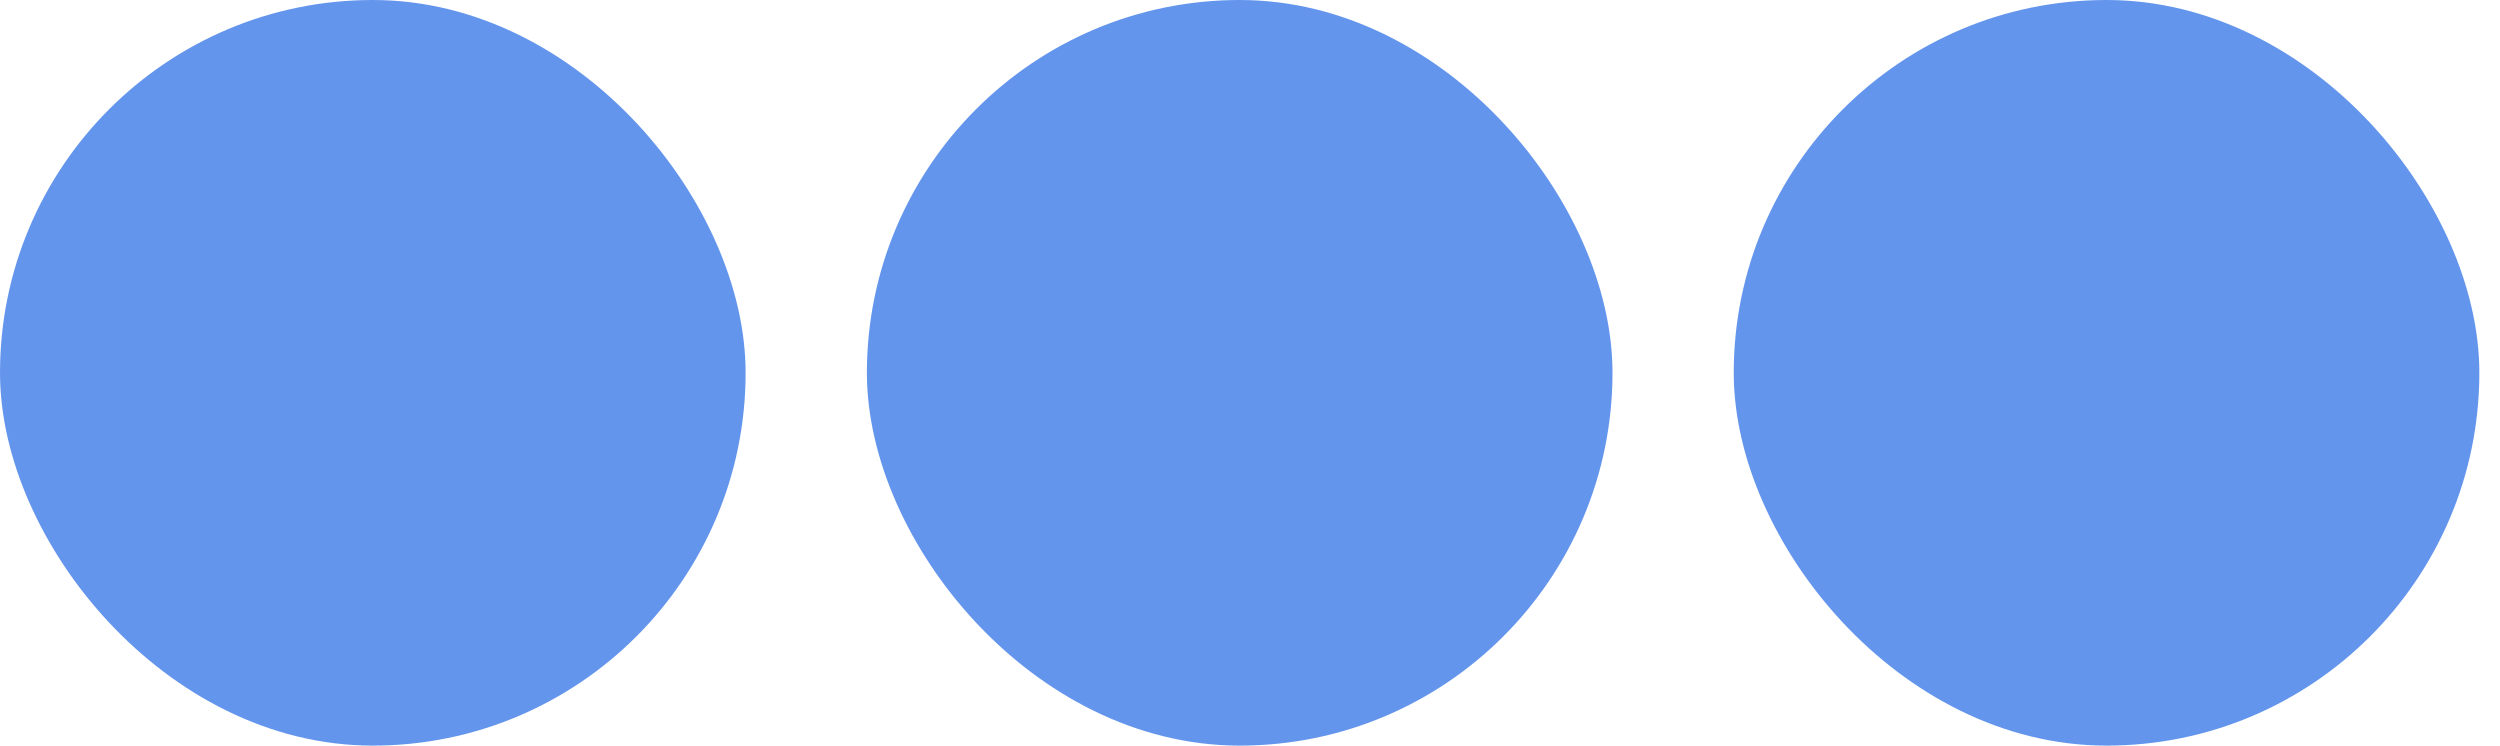 <?xml version="1.0" encoding="UTF-8"?> <svg xmlns="http://www.w3.org/2000/svg" width="57" height="17" viewBox="0 0 57 17" fill="none"><rect x="0.5" y="0.5" width="16" height="16" rx="8" fill="#6495ED" stroke="#6495ED"></rect><rect x="20.265" y="0.5" width="16" height="16" rx="8" fill="#6495ED" stroke="#6495ED"></rect><rect x="40.029" y="0.5" width="16" height="16" rx="8" fill="#6495ED" stroke="#6495ED"></rect></svg> 